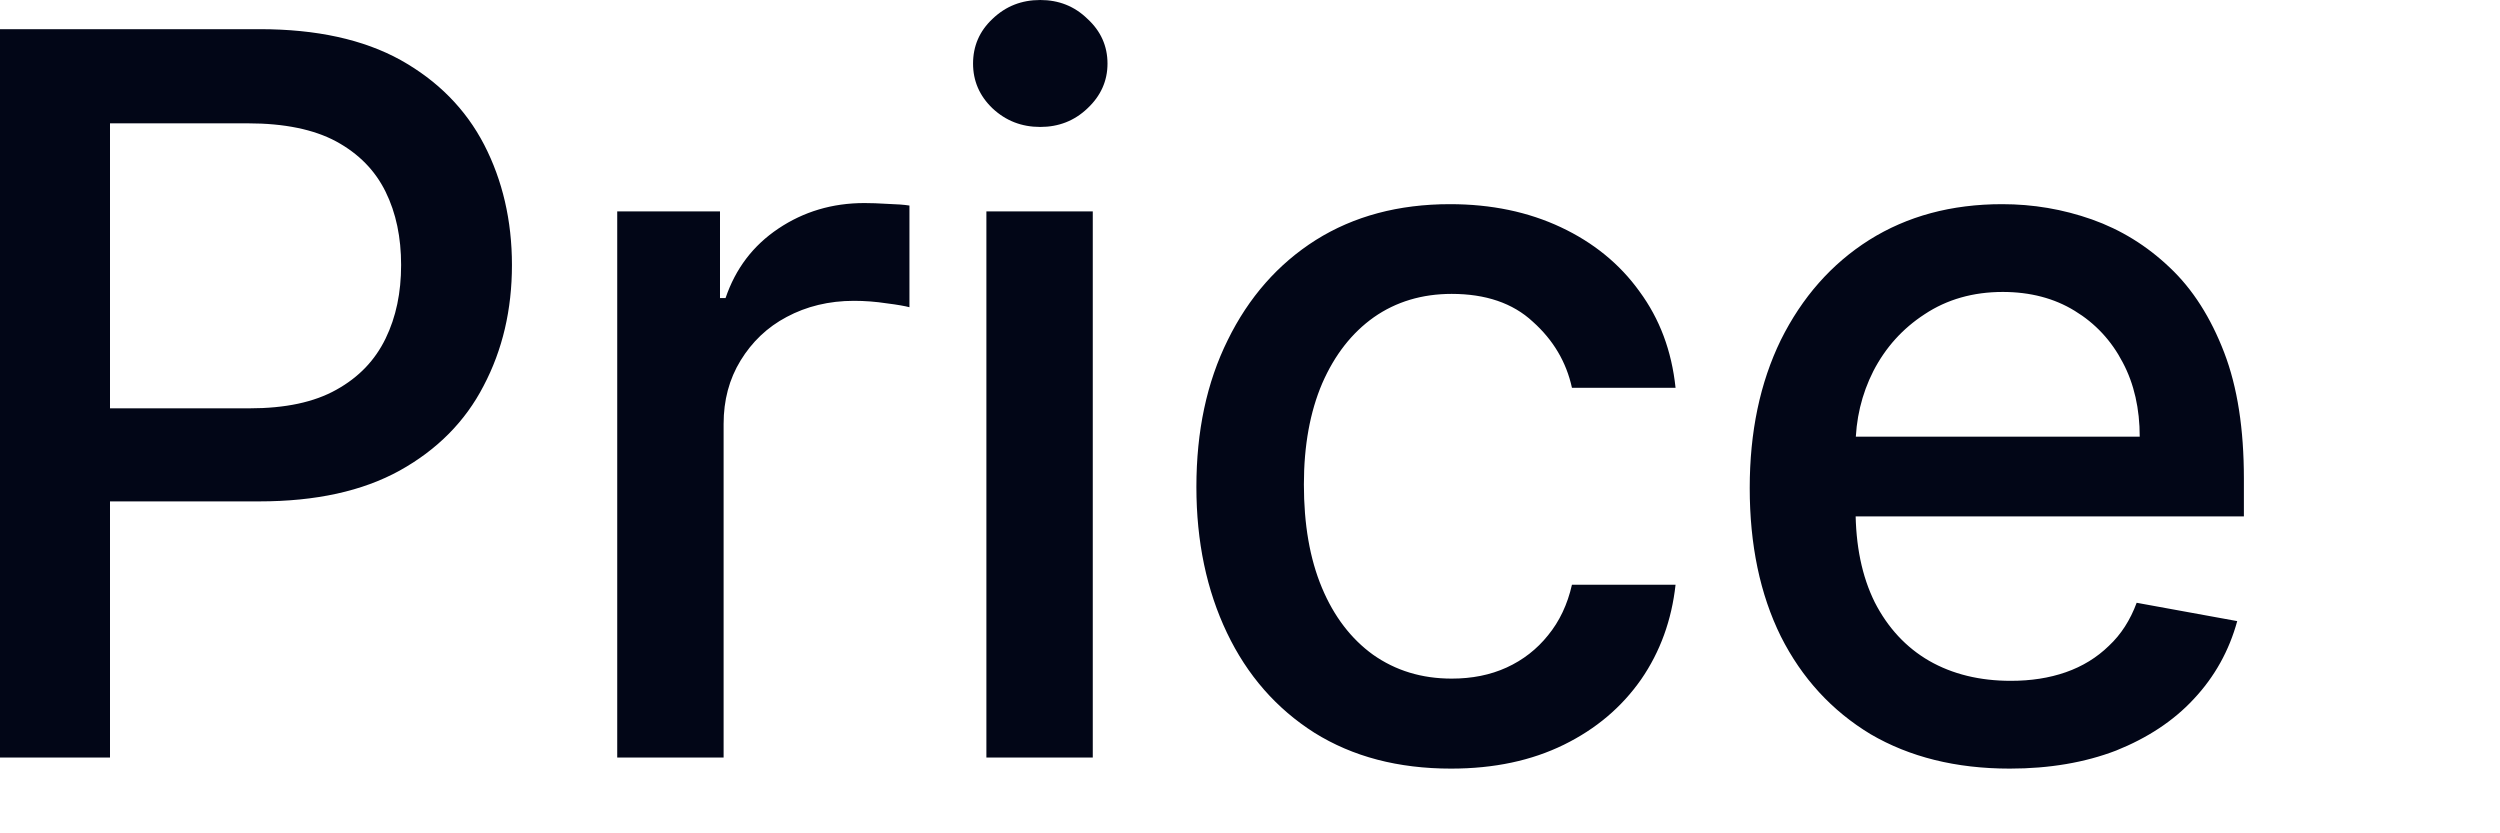 <?xml version="1.0" encoding="utf-8"?>
<svg xmlns="http://www.w3.org/2000/svg" fill="none" height="100%" overflow="visible" preserveAspectRatio="none" style="display: block;" viewBox="0 0 9 3" width="100%">
<path d="M0 2.727V0.105H0.935C1.139 0.105 1.308 0.142 1.442 0.216C1.576 0.291 1.676 0.392 1.743 0.521C1.809 0.649 1.843 0.794 1.843 0.954C1.843 1.115 1.809 1.26 1.741 1.389C1.675 1.517 1.574 1.619 1.439 1.694C1.305 1.768 1.137 1.805 0.933 1.805H0.291V1.47H0.898C1.027 1.47 1.131 1.448 1.211 1.403C1.292 1.358 1.35 1.297 1.388 1.219C1.426 1.141 1.444 1.053 1.444 0.954C1.444 0.855 1.426 0.767 1.388 0.69C1.35 0.613 1.291 0.553 1.21 0.509C1.13 0.466 1.024 0.444 0.892 0.444H0.396V2.727H0ZM2.222 2.727V0.761H2.592V1.073H2.612C2.648 0.967 2.711 0.884 2.802 0.823C2.893 0.762 2.996 0.731 3.112 0.731C3.135 0.731 3.164 0.732 3.196 0.734C3.229 0.735 3.255 0.737 3.274 0.74V1.106C3.259 1.102 3.232 1.097 3.192 1.092C3.153 1.086 3.114 1.083 3.074 1.083C2.984 1.083 2.903 1.103 2.832 1.141C2.762 1.178 2.707 1.231 2.666 1.298C2.625 1.365 2.605 1.441 2.605 1.526V2.727H2.222ZM3.551 2.727V0.761H3.934V2.727H3.551ZM3.745 0.457C3.678 0.457 3.621 0.435 3.573 0.39C3.526 0.345 3.503 0.291 3.503 0.229C3.503 0.166 3.526 0.112 3.573 0.068C3.621 0.022 3.678 0 3.745 0C3.811 0 3.868 0.022 3.915 0.068C3.963 0.112 3.987 0.166 3.987 0.229C3.987 0.291 3.963 0.345 3.915 0.39C3.868 0.435 3.811 0.457 3.745 0.457ZM5.224 2.767C5.033 2.767 4.87 2.724 4.732 2.638C4.595 2.551 4.49 2.431 4.417 2.278C4.344 2.125 4.307 1.95 4.307 1.753C4.307 1.553 4.344 1.377 4.42 1.224C4.495 1.071 4.601 0.95 4.737 0.864C4.874 0.778 5.035 0.735 5.22 0.735C5.369 0.735 5.502 0.763 5.619 0.818C5.736 0.873 5.831 0.95 5.902 1.049C5.975 1.148 6.018 1.263 6.032 1.396H5.659C5.639 1.304 5.592 1.224 5.518 1.158C5.446 1.091 5.348 1.058 5.226 1.058C5.12 1.058 5.026 1.086 4.946 1.142C4.867 1.198 4.805 1.277 4.76 1.38C4.716 1.483 4.694 1.604 4.694 1.744C4.694 1.887 4.715 2.011 4.759 2.116C4.802 2.219 4.864 2.3 4.943 2.357C5.024 2.414 5.118 2.443 5.226 2.443C5.299 2.443 5.365 2.43 5.424 2.403C5.483 2.376 5.533 2.337 5.573 2.287C5.614 2.237 5.643 2.176 5.659 2.105H6.032C6.018 2.232 5.977 2.346 5.908 2.446C5.838 2.546 5.746 2.624 5.63 2.681C5.514 2.738 5.379 2.767 5.224 2.767ZM7.235 2.767C7.041 2.767 6.874 2.725 6.734 2.643C6.595 2.559 6.487 2.442 6.411 2.291C6.336 2.139 6.299 1.961 6.299 1.757C6.299 1.555 6.336 1.378 6.411 1.224C6.487 1.071 6.593 0.95 6.729 0.864C6.866 0.778 7.025 0.735 7.208 0.735C7.319 0.735 7.426 0.753 7.531 0.79C7.635 0.827 7.728 0.884 7.811 0.963C7.894 1.041 7.959 1.144 8.007 1.269C8.055 1.394 8.078 1.545 8.078 1.723V1.859H6.515V1.572H7.703C7.703 1.472 7.683 1.382 7.642 1.305C7.601 1.226 7.543 1.164 7.469 1.119C7.396 1.074 7.309 1.051 7.21 1.051C7.103 1.051 7.009 1.078 6.929 1.131C6.849 1.183 6.788 1.251 6.744 1.336C6.702 1.419 6.68 1.51 6.68 1.608V1.832C6.68 1.964 6.703 2.075 6.749 2.168C6.796 2.26 6.862 2.331 6.945 2.379C7.029 2.427 7.127 2.451 7.239 2.451C7.311 2.451 7.377 2.441 7.437 2.42C7.497 2.399 7.549 2.367 7.592 2.325C7.636 2.284 7.669 2.232 7.692 2.17L8.054 2.236C8.025 2.342 7.973 2.436 7.898 2.516C7.824 2.596 7.73 2.657 7.618 2.702C7.506 2.745 7.378 2.767 7.235 2.767Z" fill="#020617" id="Vector"/>
</svg>